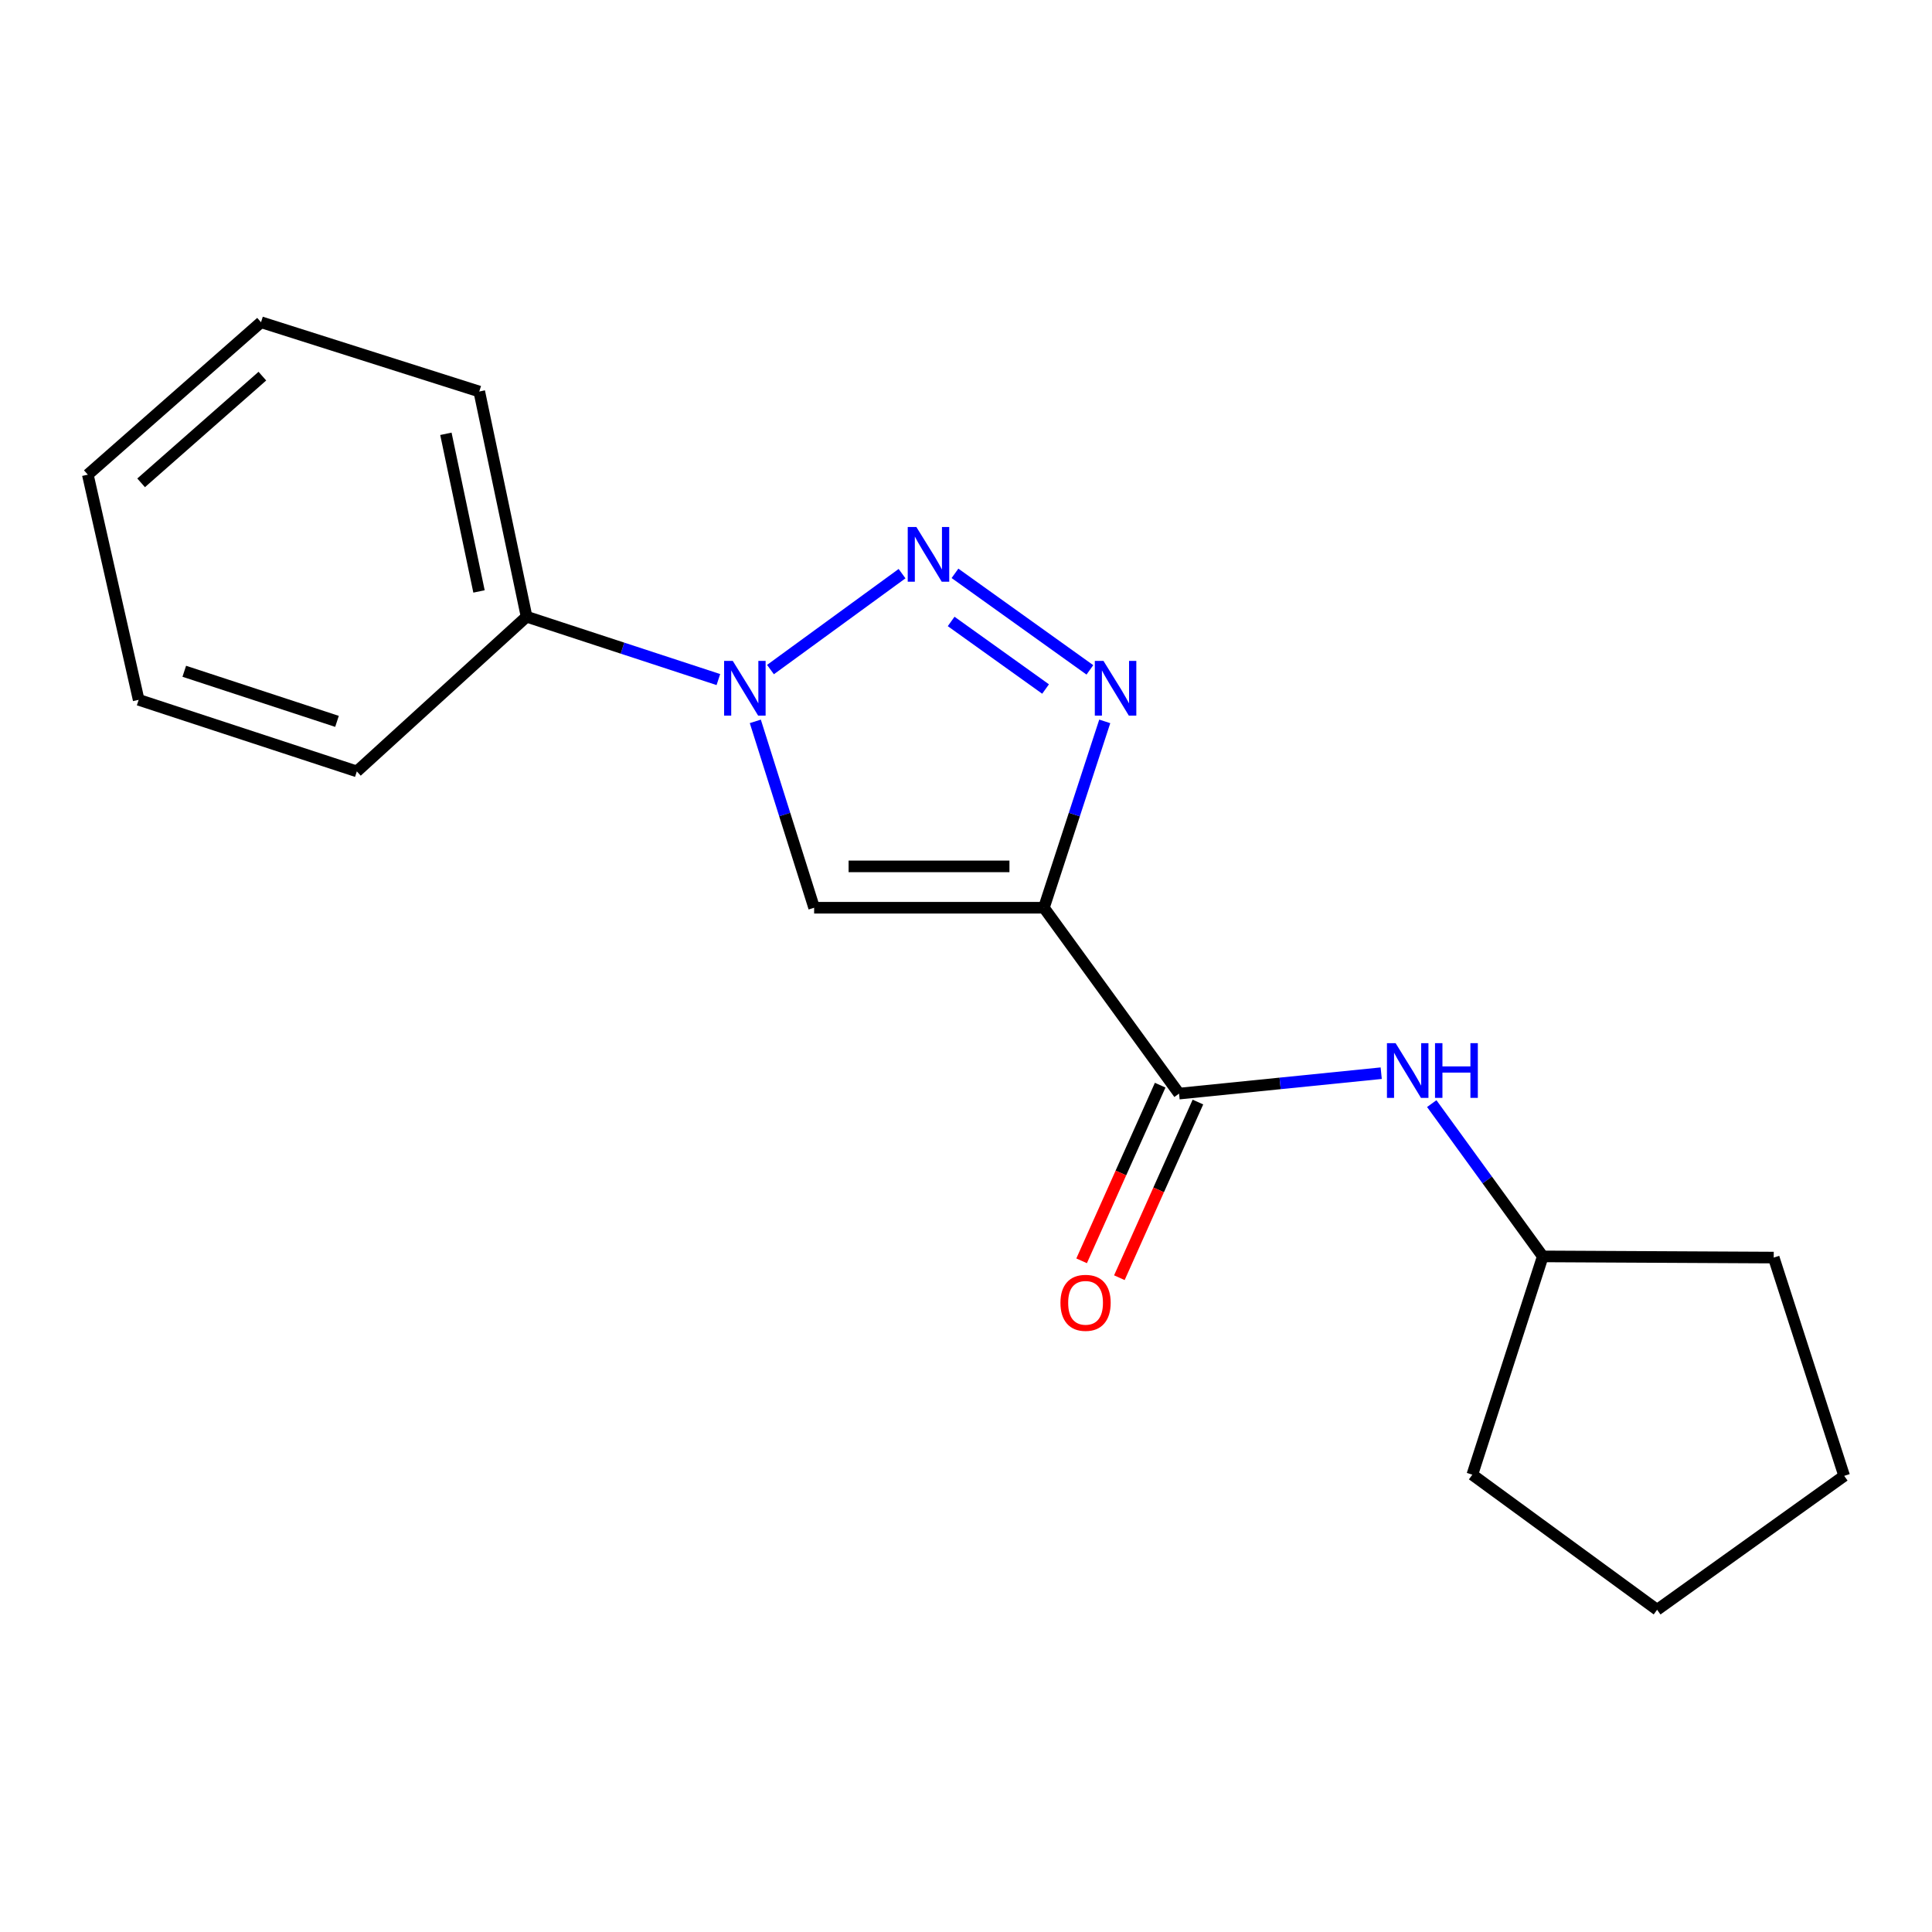 <?xml version='1.0' encoding='iso-8859-1'?>
<svg version='1.1' baseProfile='full'
              xmlns='http://www.w3.org/2000/svg'
                      xmlns:rdkit='http://www.rdkit.org/xml'
                      xmlns:xlink='http://www.w3.org/1999/xlink'
                  xml:space='preserve'
width='1000px' height='1000px' viewBox='0 0 1000 1000'>
<!-- END OF HEADER -->
<rect style='opacity:1.0;fill:#FFFFFF;stroke:none' width='1000' height='1000' x='0' y='0'> </rect>
<path class='bond-1' d='M 540.326,469.842 L 556.072,421.614' style='fill:none;fill-rule:evenodd;stroke:#000000;stroke-width:6px;stroke-linecap:butt;stroke-linejoin:miter;stroke-opacity:1' />
<path class='bond-1' d='M 556.072,421.614 L 571.818,373.386' style='fill:none;fill-rule:evenodd;stroke:#0000FF;stroke-width:6px;stroke-linecap:butt;stroke-linejoin:miter;stroke-opacity:1' />
<path class='bond-3' d='M 540.326,469.842 L 421.394,469.842' style='fill:none;fill-rule:evenodd;stroke:#000000;stroke-width:6px;stroke-linecap:butt;stroke-linejoin:miter;stroke-opacity:1' />
<path class='bond-3' d='M 522.486,448.437 L 439.234,448.437' style='fill:none;fill-rule:evenodd;stroke:#000000;stroke-width:6px;stroke-linecap:butt;stroke-linejoin:miter;stroke-opacity:1' />
<path class='bond-4' d='M 540.326,469.842 L 610.274,566.048' style='fill:none;fill-rule:evenodd;stroke:#000000;stroke-width:6px;stroke-linecap:butt;stroke-linejoin:miter;stroke-opacity:1' />
<path class='bond-0' d='M 494.297,296.76 L 564.121,346.725' style='fill:none;fill-rule:evenodd;stroke:#0000FF;stroke-width:6px;stroke-linecap:butt;stroke-linejoin:miter;stroke-opacity:1' />
<path class='bond-0' d='M 492.314,321.662 L 541.191,356.637' style='fill:none;fill-rule:evenodd;stroke:#0000FF;stroke-width:6px;stroke-linecap:butt;stroke-linejoin:miter;stroke-opacity:1' />
<path class='bond-18' d='M 466.9,296.919 L 398.797,346.572' style='fill:none;fill-rule:evenodd;stroke:#0000FF;stroke-width:6px;stroke-linecap:butt;stroke-linejoin:miter;stroke-opacity:1' />
<path class='bond-2' d='M 390.949,373.377 L 406.172,421.609' style='fill:none;fill-rule:evenodd;stroke:#0000FF;stroke-width:6px;stroke-linecap:butt;stroke-linejoin:miter;stroke-opacity:1' />
<path class='bond-2' d='M 406.172,421.609 L 421.394,469.842' style='fill:none;fill-rule:evenodd;stroke:#000000;stroke-width:6px;stroke-linecap:butt;stroke-linejoin:miter;stroke-opacity:1' />
<path class='bond-6' d='M 371.828,351.744 L 322.191,335.475' style='fill:none;fill-rule:evenodd;stroke:#0000FF;stroke-width:6px;stroke-linecap:butt;stroke-linejoin:miter;stroke-opacity:1' />
<path class='bond-6' d='M 322.191,335.475 L 272.555,319.207' style='fill:none;fill-rule:evenodd;stroke:#000000;stroke-width:6px;stroke-linecap:butt;stroke-linejoin:miter;stroke-opacity:1' />
<path class='bond-5' d='M 610.274,566.048 L 662.591,560.765' style='fill:none;fill-rule:evenodd;stroke:#000000;stroke-width:6px;stroke-linecap:butt;stroke-linejoin:miter;stroke-opacity:1' />
<path class='bond-5' d='M 662.591,560.765 L 714.909,555.481' style='fill:none;fill-rule:evenodd;stroke:#0000FF;stroke-width:6px;stroke-linecap:butt;stroke-linejoin:miter;stroke-opacity:1' />
<path class='bond-7' d='M 600.504,561.679 L 580.174,607.139' style='fill:none;fill-rule:evenodd;stroke:#000000;stroke-width:6px;stroke-linecap:butt;stroke-linejoin:miter;stroke-opacity:1' />
<path class='bond-7' d='M 580.174,607.139 L 559.844,652.6' style='fill:none;fill-rule:evenodd;stroke:#FF0000;stroke-width:6px;stroke-linecap:butt;stroke-linejoin:miter;stroke-opacity:1' />
<path class='bond-7' d='M 620.044,570.417 L 599.715,615.878' style='fill:none;fill-rule:evenodd;stroke:#000000;stroke-width:6px;stroke-linecap:butt;stroke-linejoin:miter;stroke-opacity:1' />
<path class='bond-7' d='M 599.715,615.878 L 579.385,661.338' style='fill:none;fill-rule:evenodd;stroke:#FF0000;stroke-width:6px;stroke-linecap:butt;stroke-linejoin:miter;stroke-opacity:1' />
<path class='bond-8' d='M 741.072,571.23 L 769.803,610.772' style='fill:none;fill-rule:evenodd;stroke:#0000FF;stroke-width:6px;stroke-linecap:butt;stroke-linejoin:miter;stroke-opacity:1' />
<path class='bond-8' d='M 769.803,610.772 L 798.535,650.314' style='fill:none;fill-rule:evenodd;stroke:#000000;stroke-width:6px;stroke-linecap:butt;stroke-linejoin:miter;stroke-opacity:1' />
<path class='bond-9' d='M 272.555,319.207 L 248.069,202.654' style='fill:none;fill-rule:evenodd;stroke:#000000;stroke-width:6px;stroke-linecap:butt;stroke-linejoin:miter;stroke-opacity:1' />
<path class='bond-9' d='M 247.934,306.125 L 230.794,224.538' style='fill:none;fill-rule:evenodd;stroke:#000000;stroke-width:6px;stroke-linecap:butt;stroke-linejoin:miter;stroke-opacity:1' />
<path class='bond-10' d='M 272.555,319.207 L 184.697,399.275' style='fill:none;fill-rule:evenodd;stroke:#000000;stroke-width:6px;stroke-linecap:butt;stroke-linejoin:miter;stroke-opacity:1' />
<path class='bond-11' d='M 798.535,650.314 L 762.074,763.299' style='fill:none;fill-rule:evenodd;stroke:#000000;stroke-width:6px;stroke-linecap:butt;stroke-linejoin:miter;stroke-opacity:1' />
<path class='bond-12' d='M 798.535,650.314 L 918.073,650.921' style='fill:none;fill-rule:evenodd;stroke:#000000;stroke-width:6px;stroke-linecap:butt;stroke-linejoin:miter;stroke-opacity:1' />
<path class='bond-14' d='M 248.069,202.654 L 135.108,166.788' style='fill:none;fill-rule:evenodd;stroke:#000000;stroke-width:6px;stroke-linecap:butt;stroke-linejoin:miter;stroke-opacity:1' />
<path class='bond-13' d='M 184.697,399.275 L 71.771,362.232' style='fill:none;fill-rule:evenodd;stroke:#000000;stroke-width:6px;stroke-linecap:butt;stroke-linejoin:miter;stroke-opacity:1' />
<path class='bond-13' d='M 174.43,373.38 L 95.382,347.449' style='fill:none;fill-rule:evenodd;stroke:#000000;stroke-width:6px;stroke-linecap:butt;stroke-linejoin:miter;stroke-opacity:1' />
<path class='bond-16' d='M 762.074,763.299 L 857.721,833.212' style='fill:none;fill-rule:evenodd;stroke:#000000;stroke-width:6px;stroke-linecap:butt;stroke-linejoin:miter;stroke-opacity:1' />
<path class='bond-15' d='M 918.073,650.921 L 954.545,763.906' style='fill:none;fill-rule:evenodd;stroke:#000000;stroke-width:6px;stroke-linecap:butt;stroke-linejoin:miter;stroke-opacity:1' />
<path class='bond-17' d='M 71.771,362.232 L 45.455,245.679' style='fill:none;fill-rule:evenodd;stroke:#000000;stroke-width:6px;stroke-linecap:butt;stroke-linejoin:miter;stroke-opacity:1' />
<path class='bond-20' d='M 135.108,166.788 L 45.455,245.679' style='fill:none;fill-rule:evenodd;stroke:#000000;stroke-width:6px;stroke-linecap:butt;stroke-linejoin:miter;stroke-opacity:1' />
<path class='bond-20' d='M 135.801,194.691 L 73.043,249.915' style='fill:none;fill-rule:evenodd;stroke:#000000;stroke-width:6px;stroke-linecap:butt;stroke-linejoin:miter;stroke-opacity:1' />
<path class='bond-19' d='M 954.545,763.906 L 857.721,833.212' style='fill:none;fill-rule:evenodd;stroke:#000000;stroke-width:6px;stroke-linecap:butt;stroke-linejoin:miter;stroke-opacity:1' />
<path  class='atom-1' d='M 474.32 272.784
L 483.6 287.784
Q 484.52 289.264, 486 291.944
Q 487.48 294.624, 487.56 294.784
L 487.56 272.784
L 491.32 272.784
L 491.32 301.104
L 487.44 301.104
L 477.48 284.704
Q 476.32 282.784, 475.08 280.584
Q 473.88 278.384, 473.52 277.704
L 473.52 301.104
L 469.84 301.104
L 469.84 272.784
L 474.32 272.784
' fill='#0000FF'/>
<path  class='atom-2' d='M 571.157 342.078
L 580.437 357.078
Q 581.357 358.558, 582.837 361.238
Q 584.317 363.918, 584.397 364.078
L 584.397 342.078
L 588.157 342.078
L 588.157 370.398
L 584.277 370.398
L 574.317 353.998
Q 573.157 352.078, 571.917 349.878
Q 570.717 347.678, 570.357 346.998
L 570.357 370.398
L 566.677 370.398
L 566.677 342.078
L 571.157 342.078
' fill='#0000FF'/>
<path  class='atom-3' d='M 379.28 342.078
L 388.56 357.078
Q 389.48 358.558, 390.96 361.238
Q 392.44 363.918, 392.52 364.078
L 392.52 342.078
L 396.28 342.078
L 396.28 370.398
L 392.4 370.398
L 382.44 353.998
Q 381.28 352.078, 380.04 349.878
Q 378.84 347.678, 378.48 346.998
L 378.48 370.398
L 374.8 370.398
L 374.8 342.078
L 379.28 342.078
' fill='#0000FF'/>
<path  class='atom-6' d='M 722.362 539.936
L 731.642 554.936
Q 732.562 556.416, 734.042 559.096
Q 735.522 561.776, 735.602 561.936
L 735.602 539.936
L 739.362 539.936
L 739.362 568.256
L 735.482 568.256
L 725.522 551.856
Q 724.362 549.936, 723.122 547.736
Q 721.922 545.536, 721.562 544.856
L 721.562 568.256
L 717.882 568.256
L 717.882 539.936
L 722.362 539.936
' fill='#0000FF'/>
<path  class='atom-6' d='M 742.762 539.936
L 746.602 539.936
L 746.602 551.976
L 761.082 551.976
L 761.082 539.936
L 764.922 539.936
L 764.922 568.256
L 761.082 568.256
L 761.082 555.176
L 746.602 555.176
L 746.602 568.256
L 742.762 568.256
L 742.762 539.936
' fill='#0000FF'/>
<path  class='atom-8' d='M 548.886 674.333
Q 548.886 667.533, 552.246 663.733
Q 555.606 659.933, 561.886 659.933
Q 568.166 659.933, 571.526 663.733
Q 574.886 667.533, 574.886 674.333
Q 574.886 681.213, 571.486 685.133
Q 568.086 689.013, 561.886 689.013
Q 555.646 689.013, 552.246 685.133
Q 548.886 681.253, 548.886 674.333
M 561.886 685.813
Q 566.206 685.813, 568.526 682.933
Q 570.886 680.013, 570.886 674.333
Q 570.886 668.773, 568.526 665.973
Q 566.206 663.133, 561.886 663.133
Q 557.566 663.133, 555.206 665.933
Q 552.886 668.733, 552.886 674.333
Q 552.886 680.053, 555.206 682.933
Q 557.566 685.813, 561.886 685.813
' fill='#FF0000'/>
</svg>
